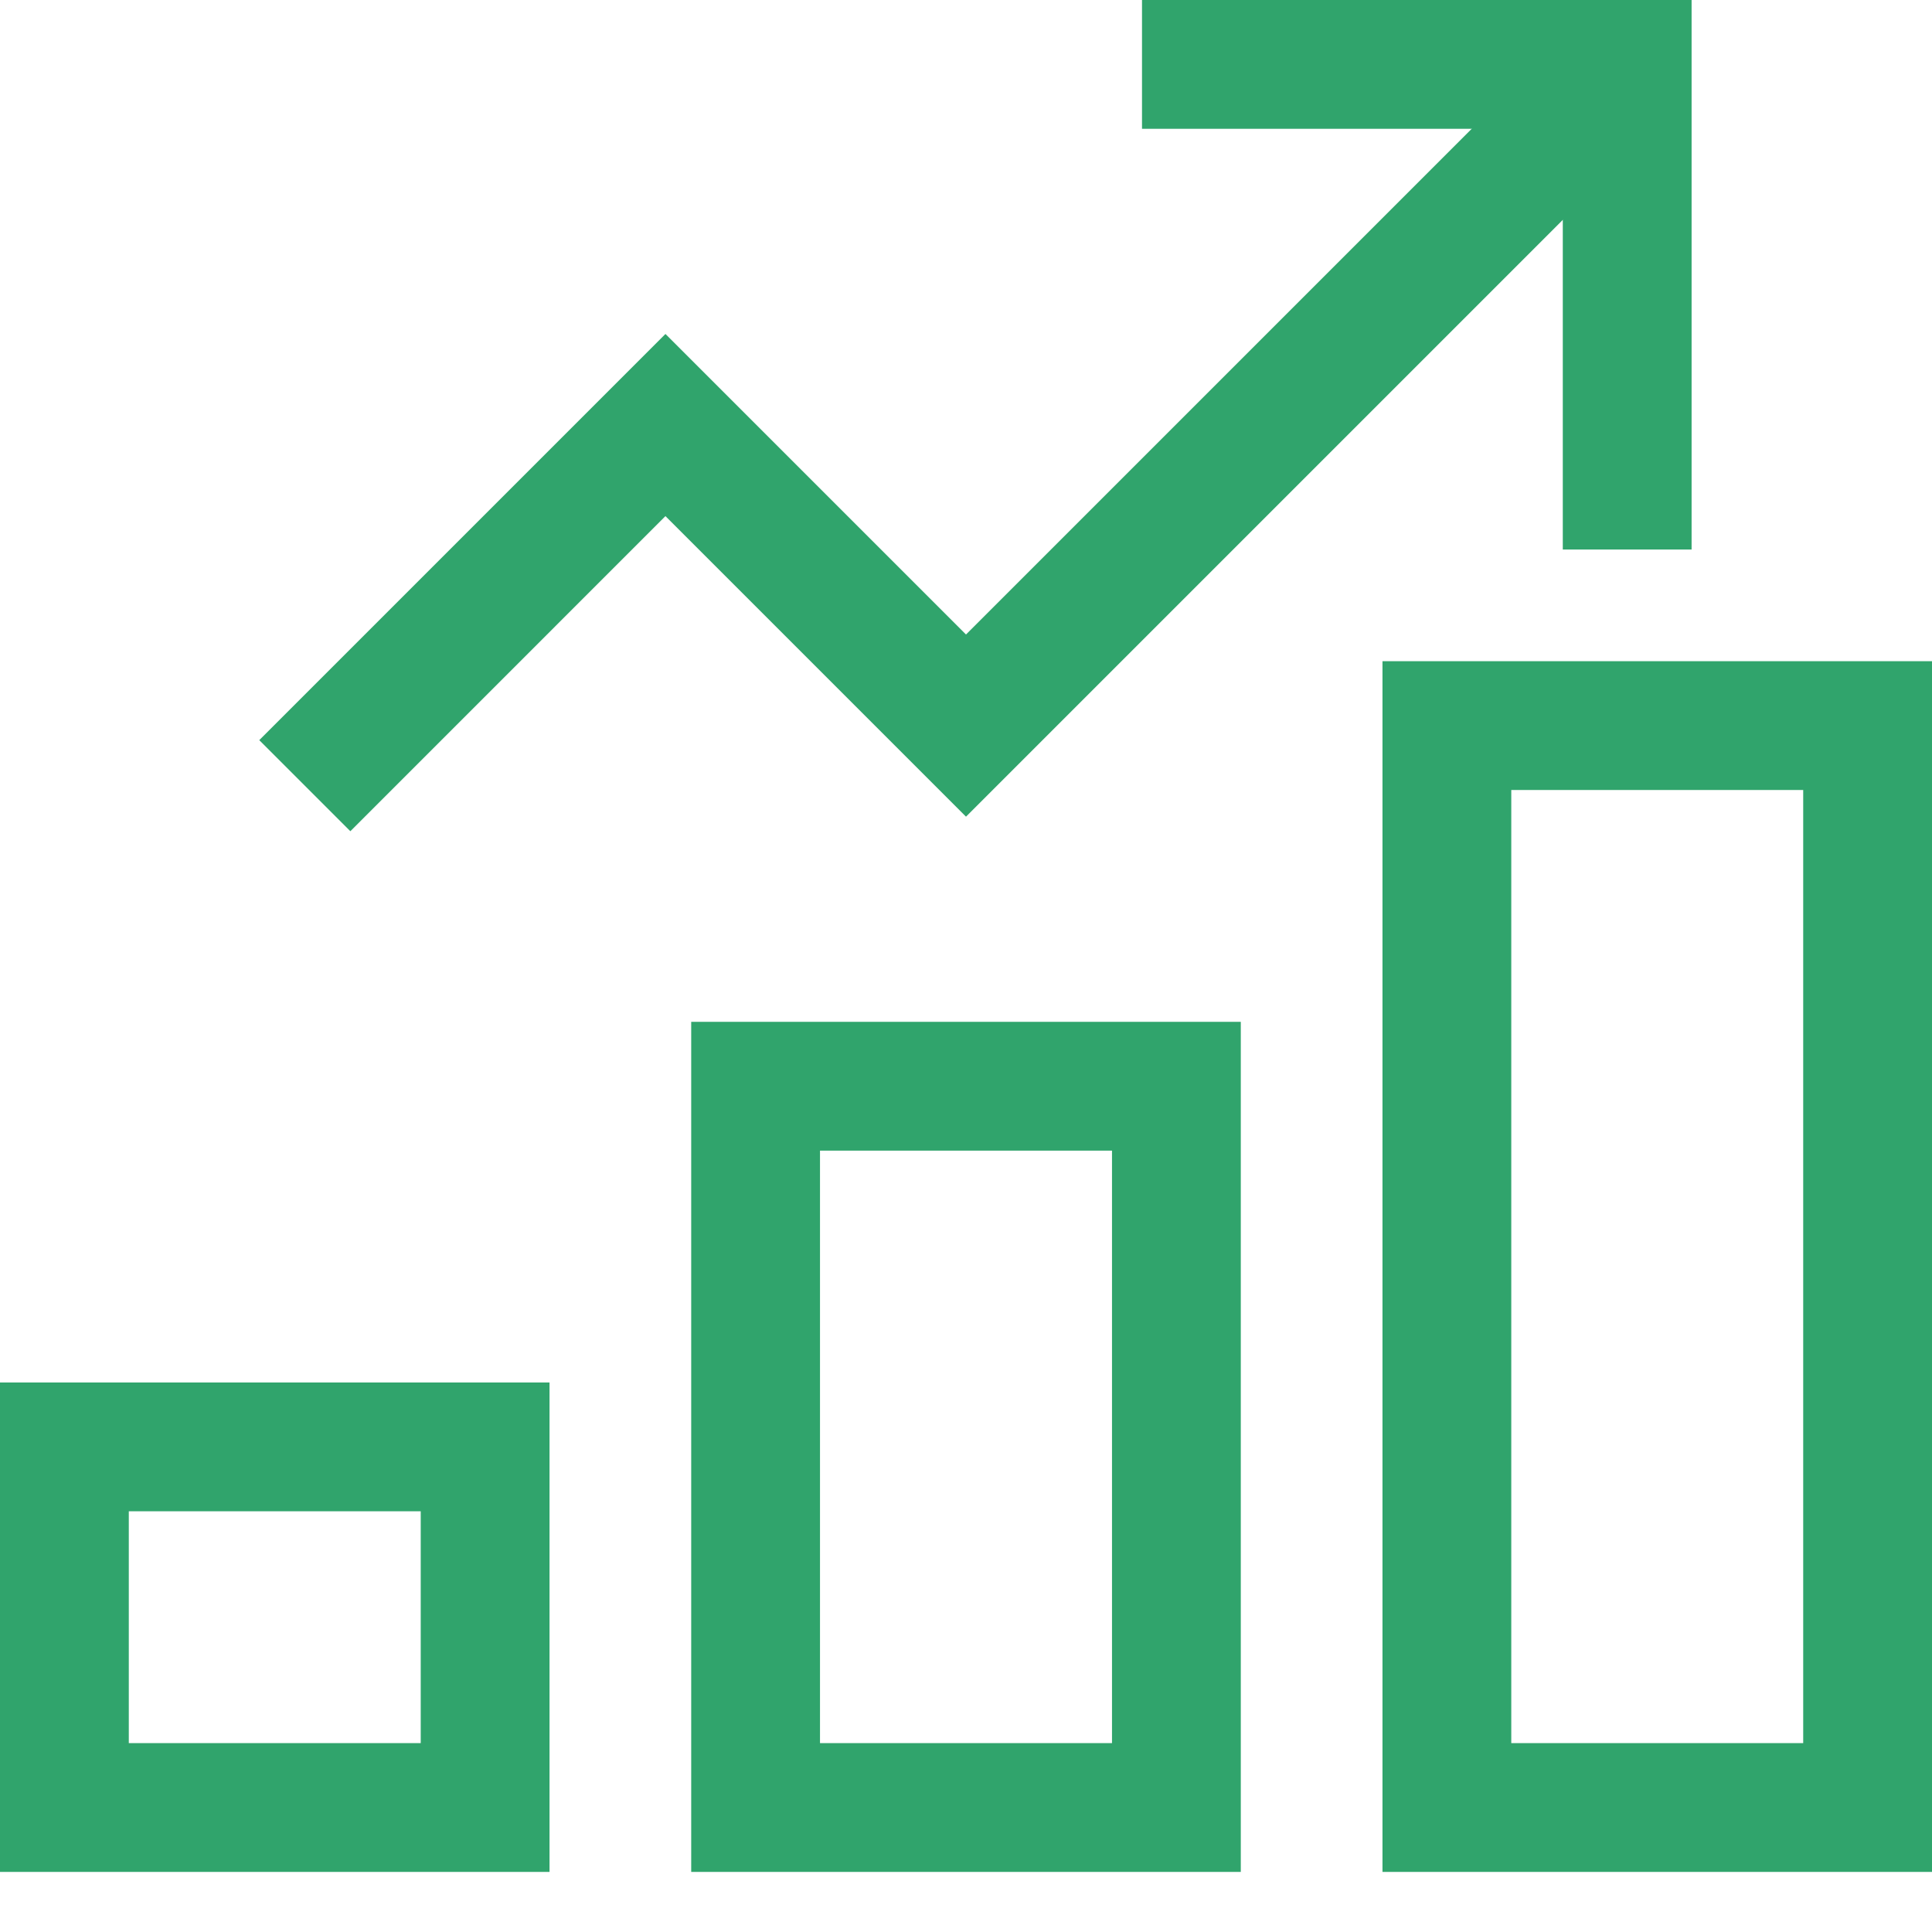 <svg width="30" height="30" viewBox="0 0 30 30" fill="none" xmlns="http://www.w3.org/2000/svg">
<path d="M18.267 16.867H11.733V28.067H18.267V16.867Z" stroke="#30A46C" stroke-width="2" stroke-miterlimit="10" stroke-linecap="square"/>
<path d="M7.533 22.467H1V28.067H7.533V22.467Z" stroke="#30A46C" stroke-width="2" stroke-miterlimit="10" stroke-linecap="square"/>
<path d="M29 11.267H22.467V28.067H29V11.267Z" stroke="#30A46C" stroke-width="2" stroke-miterlimit="10" stroke-linecap="square"/>
<path d="M4.733 12.2L10.333 6.6L15 11.267L25.267 1" stroke="#30A46C" stroke-width="2" stroke-miterlimit="10"/>
<path d="M18.733 1H25.267V7.533" stroke="#30A46C" stroke-width="2" stroke-miterlimit="10" stroke-linecap="square"/>
</svg>

